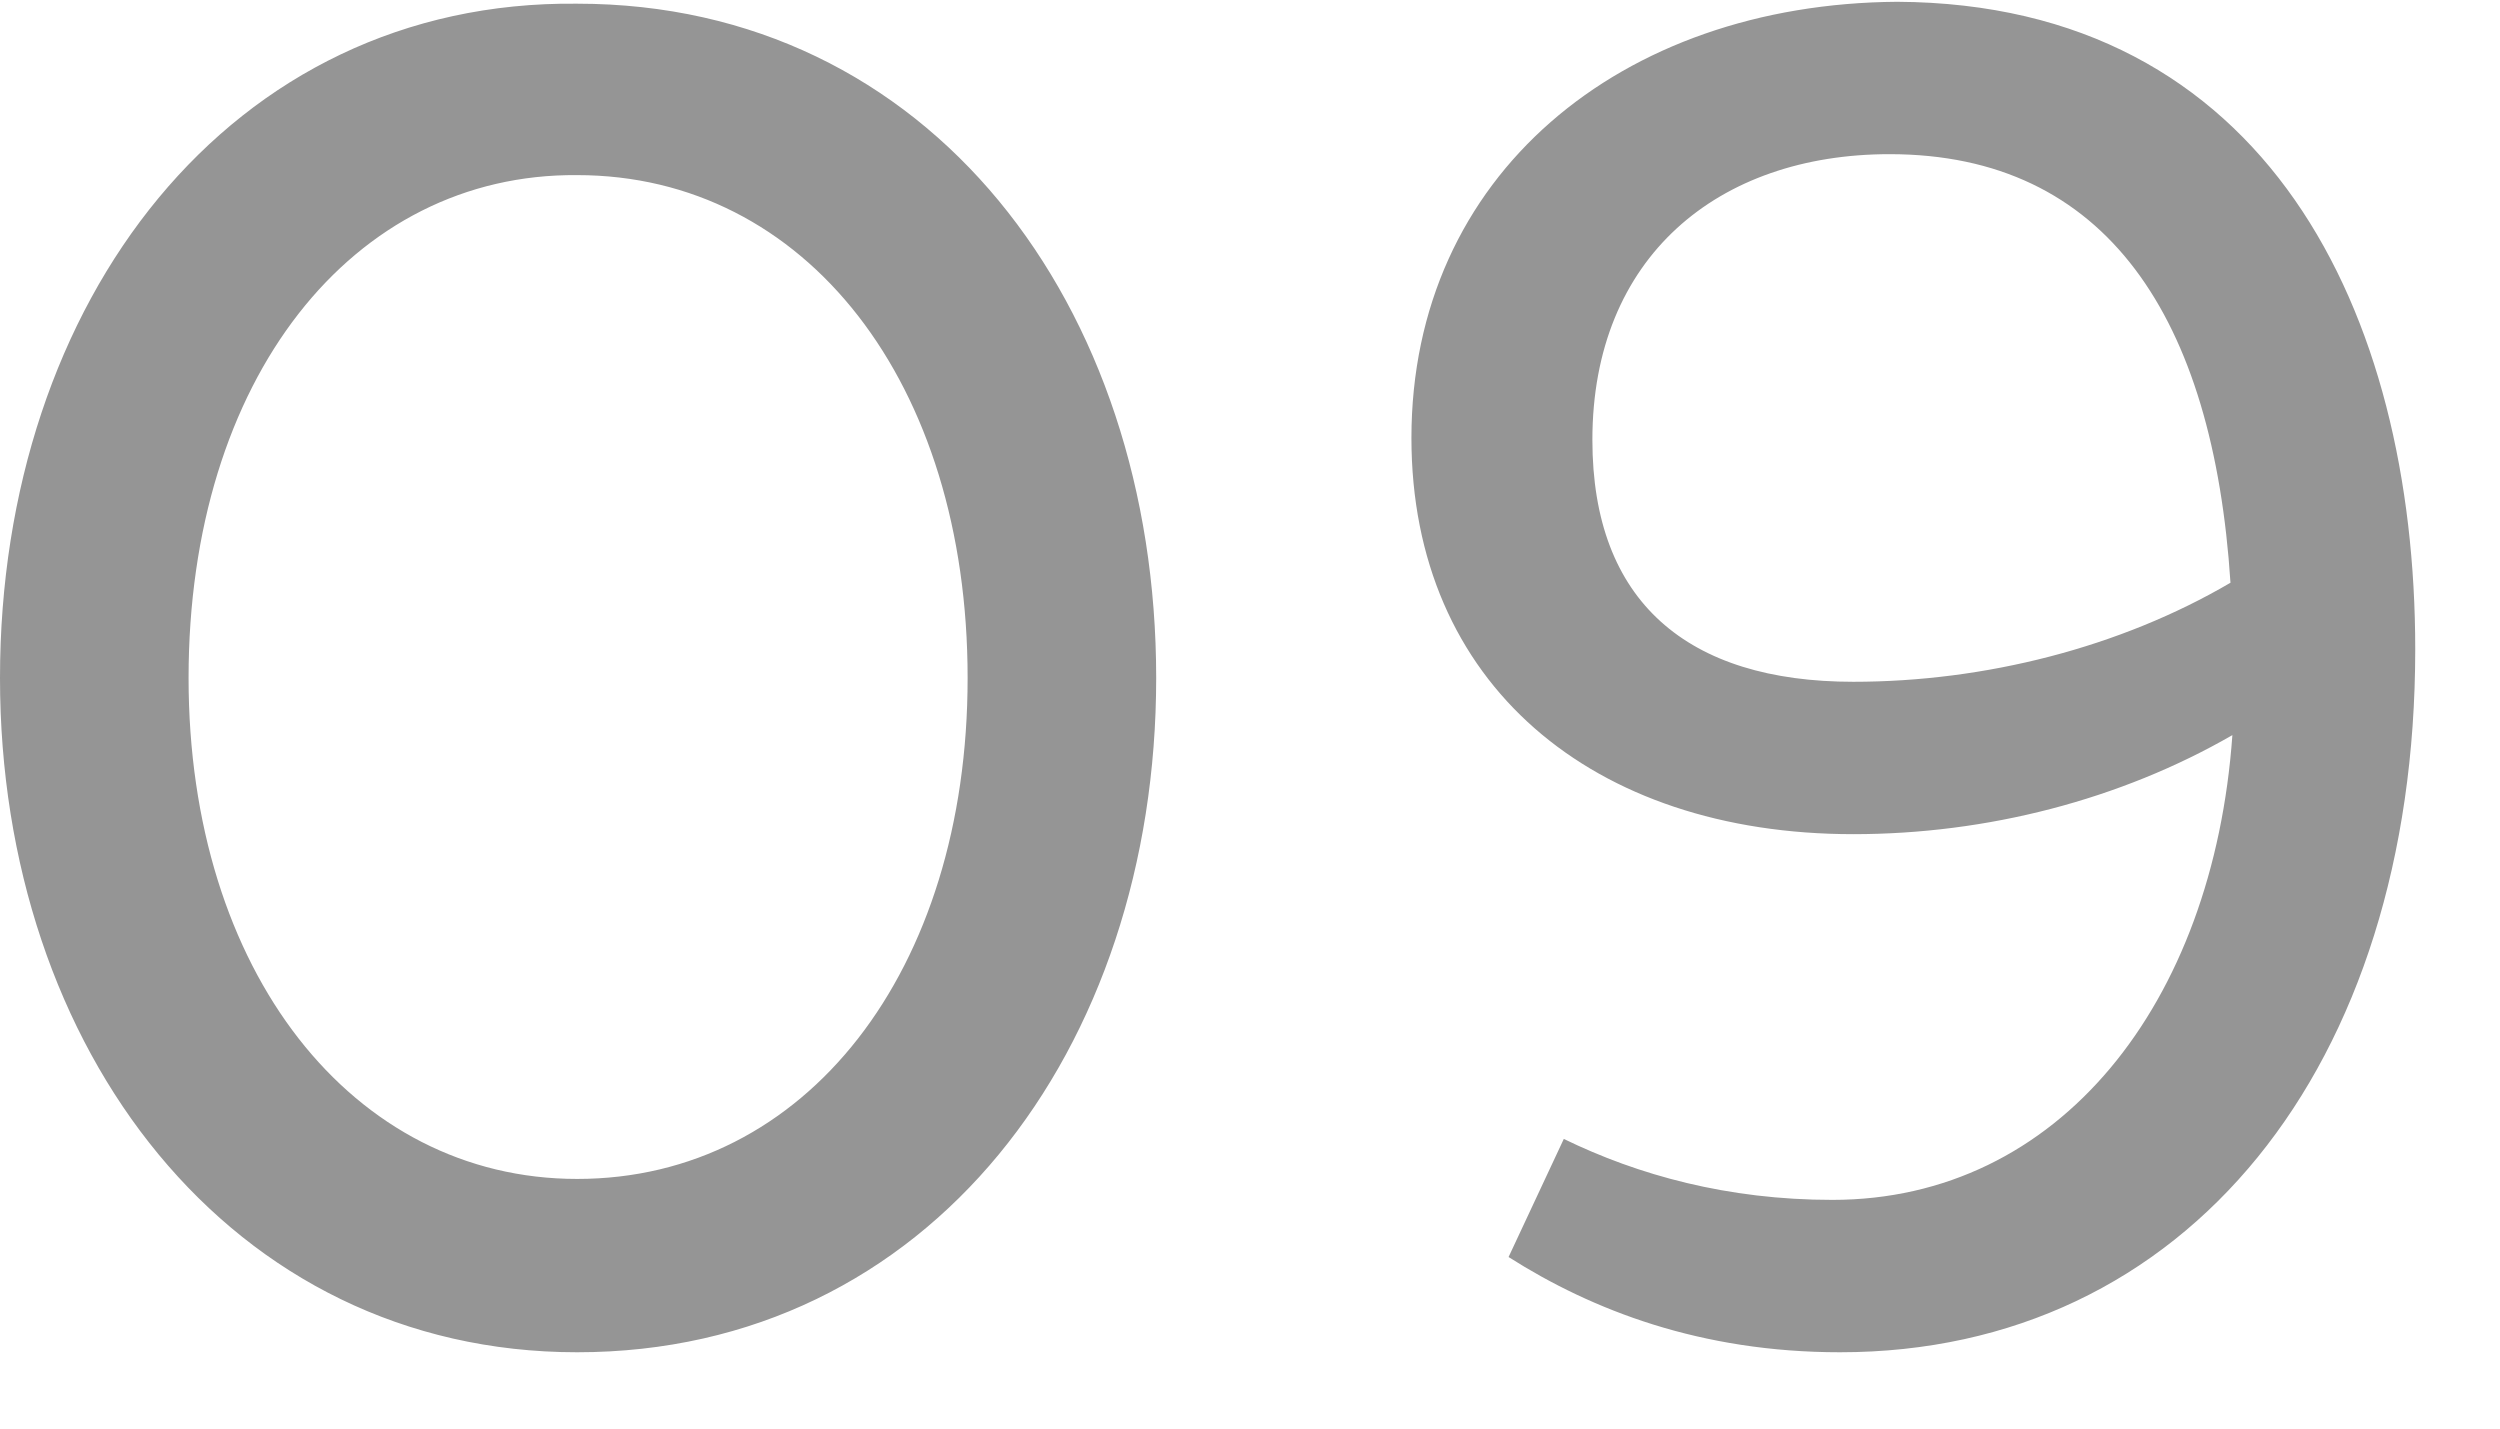 <svg width="21" height="12" viewBox="0 0 21 12" fill="none" xmlns="http://www.w3.org/2000/svg">
<path d="M4.848 0.031C7.808 0.031 9.712 2.559 9.712 5.695C9.712 8.815 7.808 11.359 4.848 11.359C1.936 11.359 -0 8.815 -0 5.695C-0 2.527 1.936 -0.001 4.848 0.031ZM4.848 1.471C2.96 1.455 1.584 3.183 1.584 5.695C1.584 8.159 2.96 9.903 4.848 9.903C6.768 9.903 8.128 8.159 8.128 5.695C8.128 3.215 6.768 1.471 4.848 1.471ZM15.936 0.015C19.04 0.031 20.288 2.623 20.288 5.455C20.288 8.959 18.368 11.359 15.456 11.359C14.288 11.359 13.376 11.007 12.672 10.559L13.136 9.567C13.76 9.871 14.512 10.079 15.392 10.079C17.296 10.079 18.592 8.431 18.752 6.175C17.808 6.719 16.688 7.007 15.568 7.007C13.376 7.007 11.856 5.743 11.856 3.679C11.856 1.471 13.616 0.031 15.936 0.015ZM15.872 1.295C14.432 1.295 13.376 2.159 13.376 3.695C13.376 5.055 14.176 5.727 15.568 5.727C16.672 5.727 17.808 5.439 18.736 4.895C18.592 2.671 17.696 1.295 15.872 1.295Z" fill="#959595"/>
</svg>
